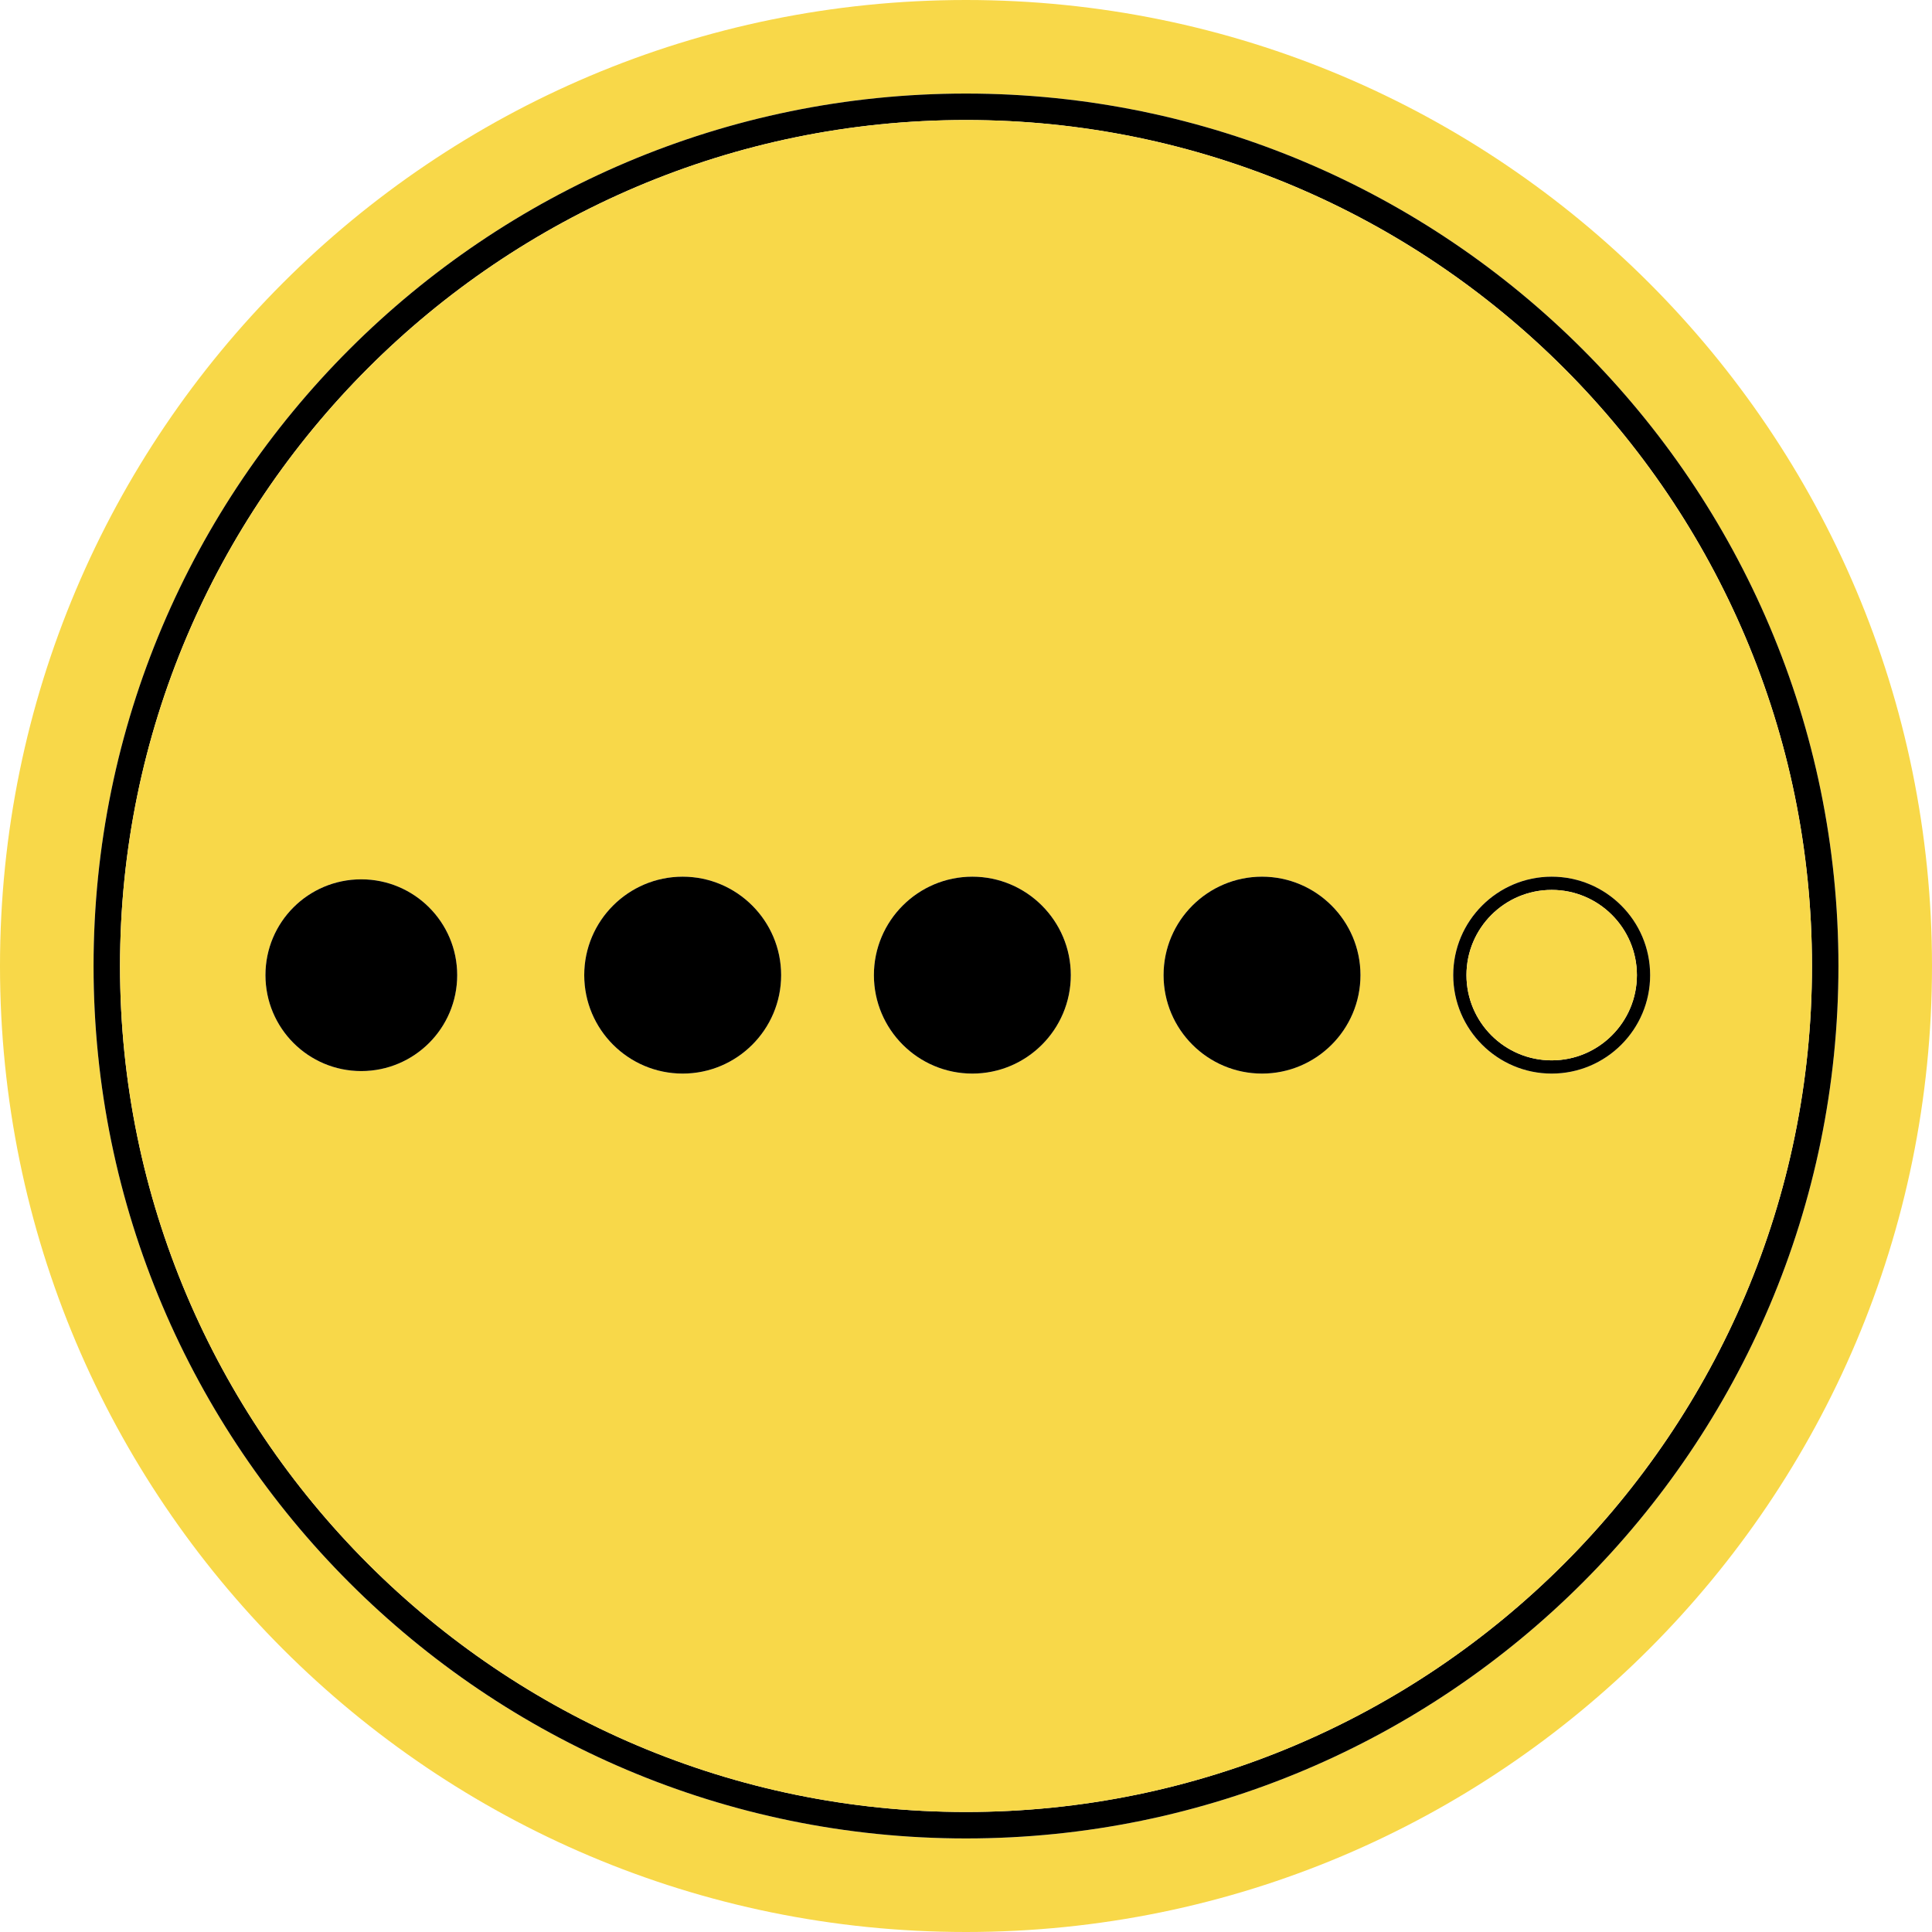 <?xml version="1.0" encoding="UTF-8"?>
<svg id="Layer_1" xmlns="http://www.w3.org/2000/svg" viewBox="0 0 146 146">
  <defs>
    <style>
      .cls-1 {
        fill: #f8d849;
      }
    </style>
  </defs>
  <path class="cls-1" d="M73,0C32.68,0,0,32.68,0,73s32.68,73,73,73,73-32.68,73-73S113.32,0,73,0ZM73,138.93c-36.36,0-65.93-29.57-65.93-65.93S36.64,7.07,73,7.07s65.93,29.57,65.93,65.93-29.57,65.93-65.93,65.93Z"/>
  <path d="M73,7.07C36.64,7.07,7.07,36.64,7.07,73s29.57,65.93,65.93,65.93,65.93-29.57,65.93-65.93S109.36,7.07,73,7.07ZM73,136.93c-35.25,0-63.93-28.68-63.93-63.93S37.75,9.07,73,9.07s63.93,28.68,63.93,63.93-28.68,63.93-63.93,63.93Z"/>
  <path class="cls-1" d="M73,9.07c-35.25,0-63.93,28.68-63.93,63.93s28.68,63.93,63.93,63.93,63.93-28.68,63.93-63.93S108.25,9.07,73,9.07ZM27.3,80.94c-4,0-7.24-3.24-7.24-7.25s3.24-7.24,7.24-7.24,7.25,3.24,7.25,7.24-3.25,7.25-7.25,7.25ZM51.59,81.13c-4.1,0-7.44-3.33-7.44-7.44s3.34-7.44,7.44-7.44,7.44,3.34,7.44,7.44-3.34,7.44-7.44,7.44ZM73.48,81.13c-4.1,0-7.44-3.33-7.44-7.44s3.34-7.44,7.44-7.44,7.44,3.34,7.44,7.44-3.34,7.44-7.44,7.44ZM95.37,81.13c-4.1,0-7.44-3.33-7.44-7.44s3.34-7.44,7.44-7.44,7.44,3.34,7.44,7.44-3.34,7.44-7.44,7.44ZM117.26,81.13c-4.1,0-7.44-3.33-7.44-7.44s3.34-7.44,7.44-7.44,7.44,3.34,7.44,7.44-3.34,7.44-7.44,7.44Z"/>
  <path d="M117.26,66.25c-4.1,0-7.44,3.34-7.44,7.44s3.34,7.44,7.44,7.44,7.44-3.33,7.44-7.44-3.34-7.44-7.44-7.44ZM117.26,80.13c-3.55,0-6.44-2.88-6.44-6.44s2.89-6.44,6.44-6.44,6.44,2.89,6.44,6.44-2.89,6.44-6.44,6.44Z"/>
  <path d="M102.81,73.69c0,4.11-3.34,7.44-7.44,7.44s-7.44-3.33-7.44-7.44,3.34-7.44,7.44-7.44,7.44,3.34,7.44,7.44Z"/>
  <path d="M80.92,73.69c0,4.11-3.34,7.44-7.44,7.44s-7.44-3.33-7.44-7.44,3.34-7.44,7.44-7.44,7.44,3.34,7.44,7.44Z"/>
  <path d="M59.03,73.69c0,4.11-3.34,7.44-7.44,7.44s-7.44-3.33-7.44-7.44,3.34-7.44,7.44-7.44,7.44,3.34,7.44,7.44Z"/>
  <path d="M34.55,73.69c0,4.01-3.25,7.25-7.25,7.25s-7.24-3.24-7.24-7.25,3.24-7.24,7.24-7.24,7.25,3.24,7.25,7.24Z"/>
  <circle class="cls-1" cx="117.26" cy="73.69" r="6.44"/>
</svg>